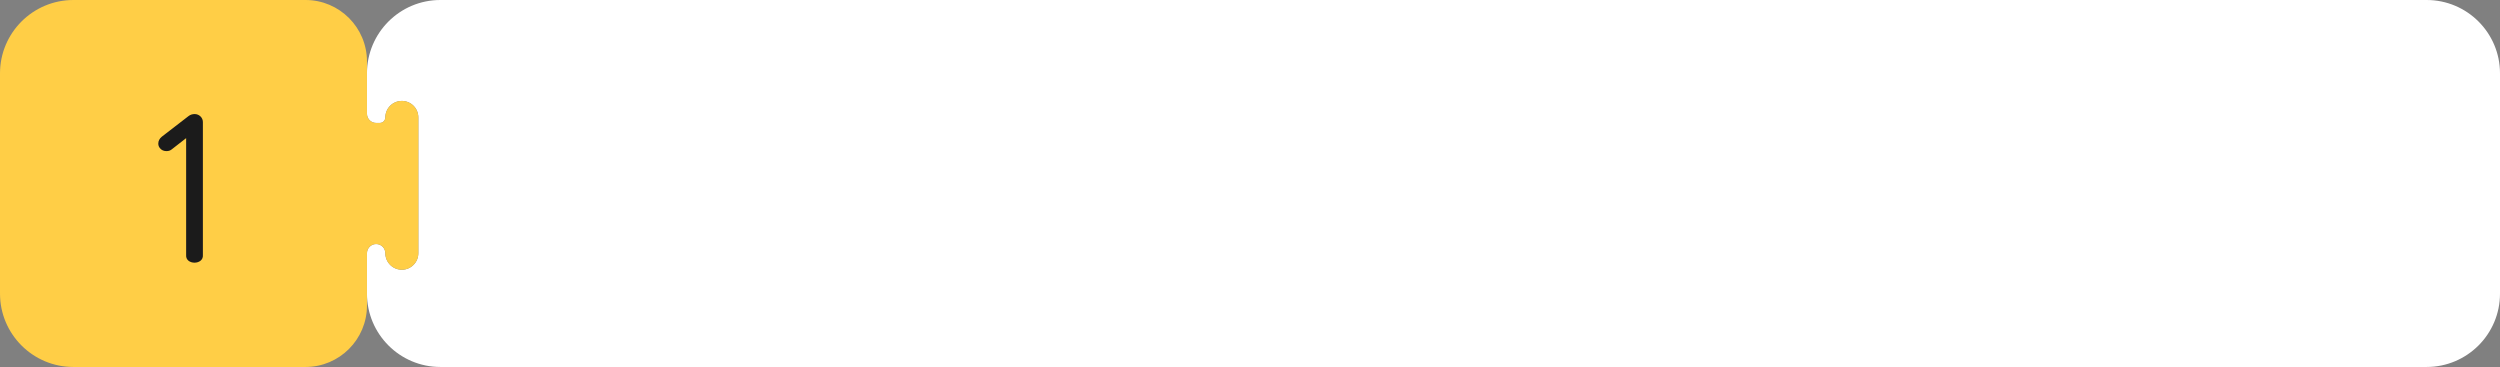 <?xml version="1.0" encoding="UTF-8"?> <svg xmlns="http://www.w3.org/2000/svg" width="545" height="80" viewBox="0 0 545 80" fill="none"><rect x="0" y="0" width="545" height="80" fill="#808080" stroke="none"/><path fill-rule="evenodd" clip-rule="evenodd" d="M80 16C80 7.163 87.163 0 96 0H529C537.837 0 545 7.163 545 16V64C545 72.837 537.837 80 529 80H96C87.163 80 80 72.837 80 64V55.2C80 54.096 80.895 53.2 82 53.2C83.105 53.2 84 54.096 84 55.2C84 57.188 85.612 58.8 87.6 58.8C89.588 58.8 91.2 57.188 91.2 55.2V25.6C91.2 23.612 89.588 22 87.6 22C85.612 22 84 23.612 84 25.6C84 26.263 83.463 26.8 82.8 26.8H82C80.895 26.8 80 25.905 80 24.8V16Z" fill="white"></path><path fill-rule="evenodd" clip-rule="evenodd" d="M80 13.4C80 5.999 74.001 0 66.6 0H16C7.163 0 0 7.163 0 16V64C0 72.837 7.163 80 16 80H66.6C74.001 80 80 74.001 80 66.6V55.2C80 54.096 80.895 53.2 82 53.2C83.105 53.2 84 54.096 84 55.2C84 57.188 85.612 58.8 87.6 58.8C89.588 58.8 91.2 57.188 91.2 55.2V25.6C91.2 23.612 89.588 22 87.6 22C85.612 22 84 23.612 84 25.6C84 26.263 83.463 26.8 82.8 26.8H82C80.895 26.8 80 25.905 80 24.8V13.4Z" fill="#FFCE46"></path><path d="M40.578 55.585V30.113L37.474 32.533C37.154 32.806 36.789 32.943 36.287 32.943C35.693 32.943 35.191 32.715 34.872 32.304C34.643 32.031 34.506 31.711 34.506 31.3C34.506 30.707 34.78 30.204 35.282 29.794L41.08 25.32C41.491 25.001 41.947 24.864 42.449 24.864C43.408 24.864 44.229 25.64 44.229 26.598V55.585C44.412 57.822 40.395 57.822 40.578 55.585Z" fill="#1B1B1B"></path></svg> 
